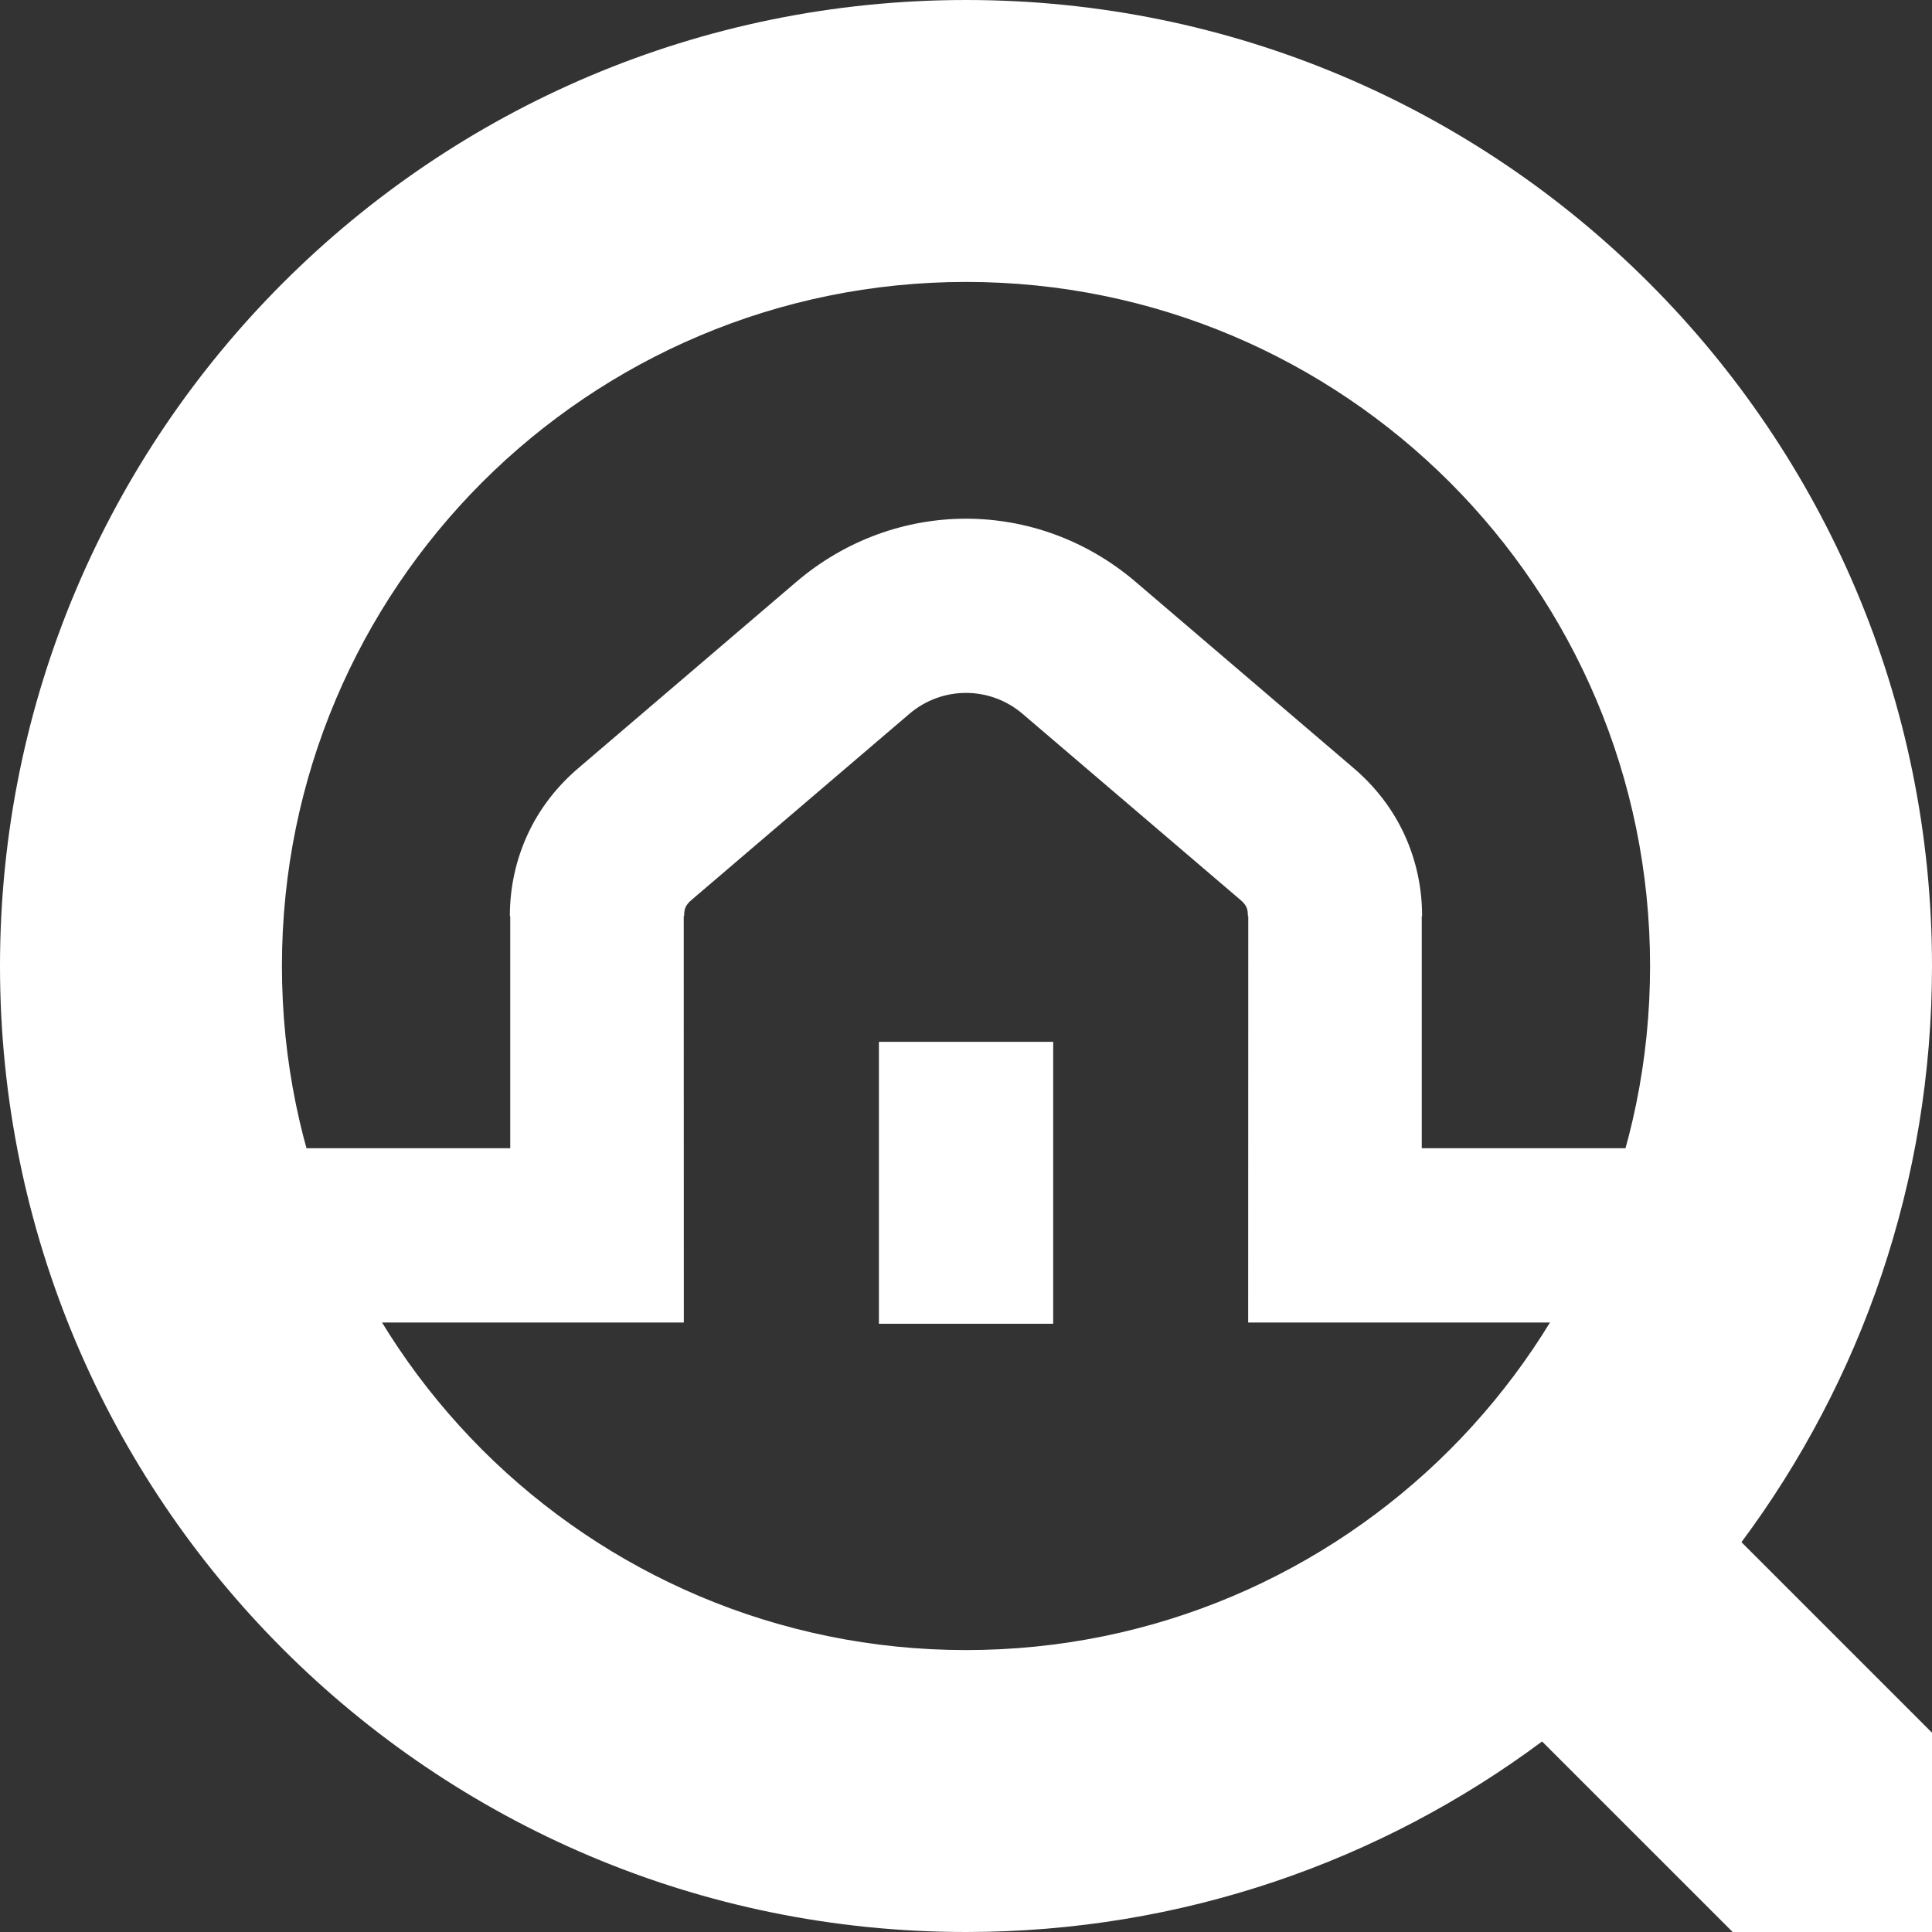 <svg width="40" height="40" viewBox="0 0 40 40" fill="none" xmlns="http://www.w3.org/2000/svg">
<rect x="0" y="0" width="40" height="40" fill="#333333" stroke="none"/>
<g clip-path="url(#clip0_4513_235)">
<path d="M3.573 23.773H10.564V18.967H10.556C10.556 18.372 10.681 17.804 10.924 17.276C11.164 16.756 11.516 16.295 11.973 15.904L16.487 12.047C17.509 11.175 18.756 10.739 20.001 10.739C21.244 10.739 22.492 11.175 23.512 12.047L28.027 15.904C28.484 16.295 28.835 16.756 29.076 17.276C29.318 17.804 29.443 18.372 29.443 18.967H29.436V23.773H37.233V27.381H25.842L25.844 18.967H25.836C25.836 18.887 25.827 18.825 25.807 18.784C25.785 18.734 25.745 18.685 25.688 18.637L21.173 14.781C20.835 14.491 20.417 14.346 20.001 14.346C19.582 14.346 19.164 14.491 18.826 14.781L14.312 18.637C14.255 18.685 14.215 18.736 14.193 18.784C14.175 18.825 14.164 18.887 14.164 18.967H14.156L14.158 27.381H3.573V23.773Z" fill="white"/>
<path fill-rule="evenodd" clip-rule="evenodd" d="M20.001 0C31.047 0 40 8.954 40 20.001C40 24.471 38.533 28.598 36.055 31.929L40 35.874V40H35.873L31.927 36.055C28.598 38.533 24.471 40 20.001 40C8.954 40 0 31.047 0 20.001C0 8.954 8.954 0 20.001 0ZM30.016 9.984C27.453 7.423 23.912 5.837 20.001 5.837C16.09 5.837 12.547 7.423 9.984 9.984C7.423 12.547 5.837 16.09 5.837 20.001C5.837 23.912 7.423 27.453 9.984 30.016C12.547 32.577 16.09 34.163 20.001 34.163C23.912 34.163 27.453 32.577 30.016 30.016C32.577 27.453 34.163 23.912 34.163 20.001C34.163 16.09 32.577 12.547 30.016 9.984Z" fill="white"/>
<path fill-rule="evenodd" clip-rule="evenodd" d="M18.197 21.57H21.805V27.407H18.197V21.57Z" fill="white"/>
</g>
<defs>
<clipPath id="clip0_4513_235">
<rect width="40" height="40" fill="white"/>
</clipPath>
</defs>
</svg>
